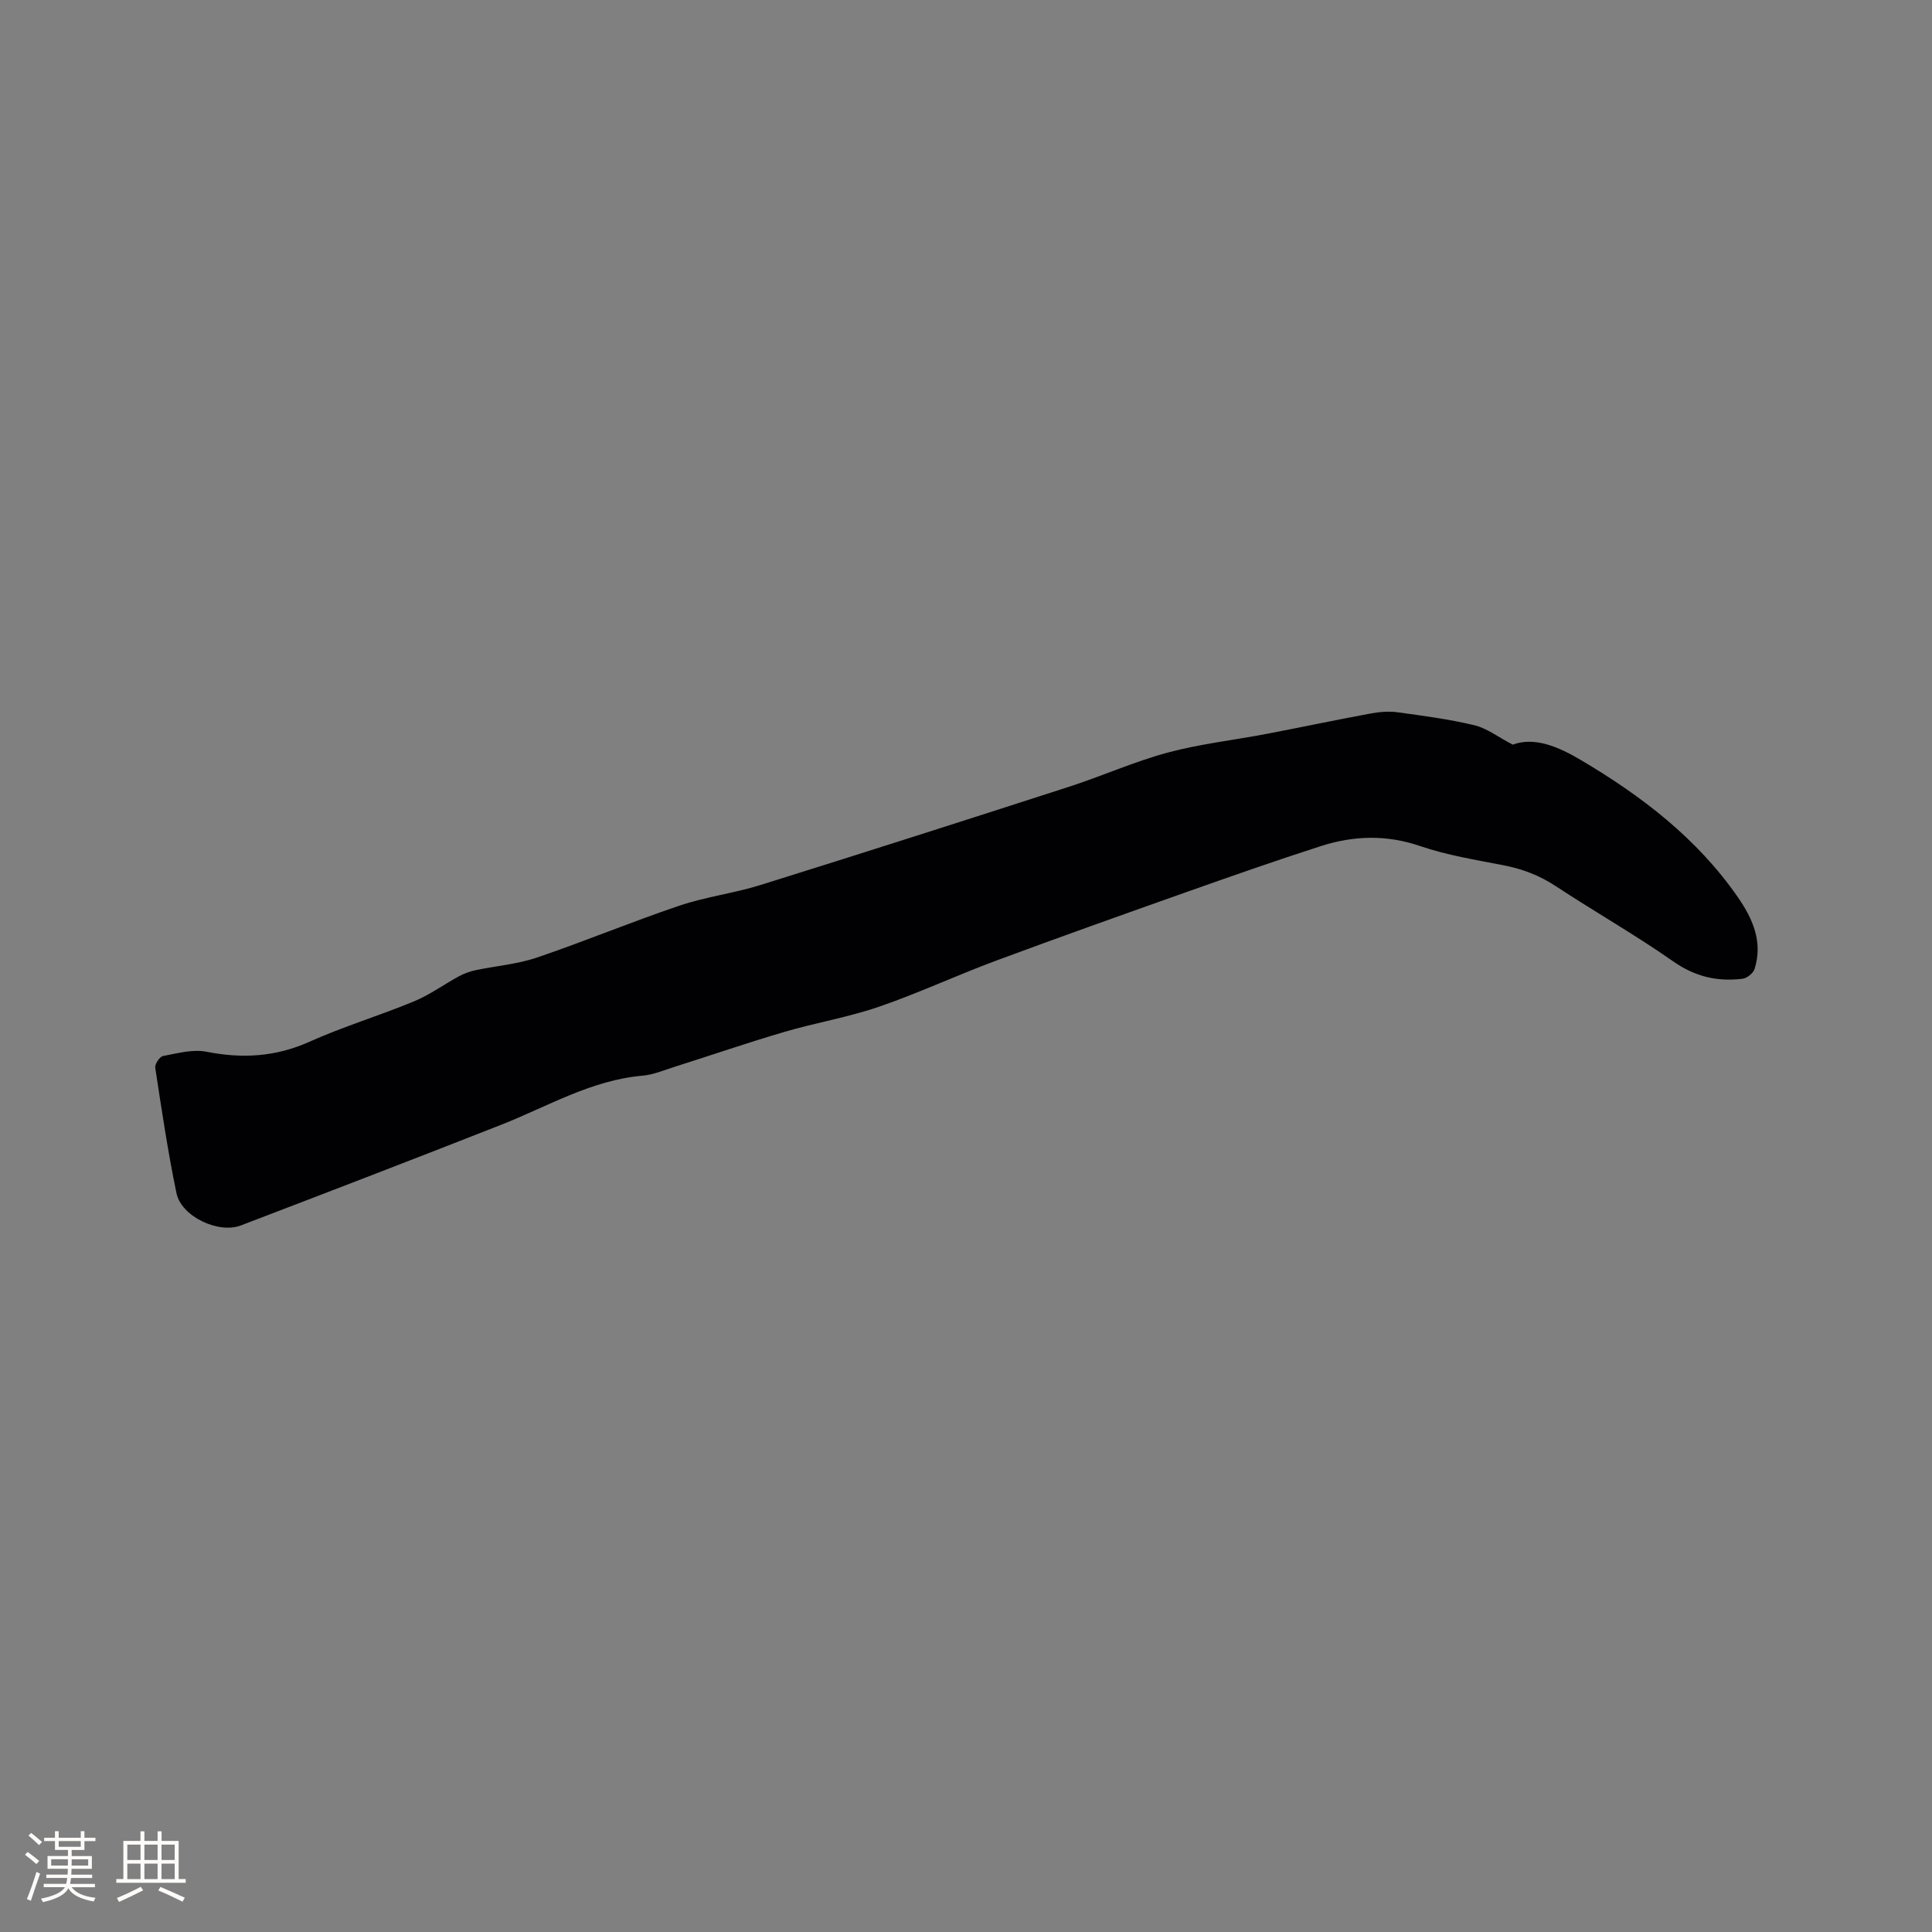 <svg enable-background="new 0 0 400 400" viewBox="0 0 400 400" xmlns="http://www.w3.org/2000/svg"><rect x="0" y="0" width="400" height="400" fill="#808080" stroke="none"/><path d="m313.19 154.17c4.59-1.7 9.57.51 14.05 3.15 12.58 7.43 24.1 16.22 32.56 28.43 3.11 4.49 5.23 9.3 3.46 14.88-.28.87-1.56 1.89-2.48 2.01-5.17.63-9.79-.4-14.29-3.55-7.89-5.52-16.3-10.3-24.35-15.6-3.35-2.21-6.87-3.57-10.78-4.33-5.82-1.14-11.75-2.08-17.33-3.99-7-2.4-13.79-2.17-20.58.01-9.36 3.01-18.64 6.27-27.91 9.55-13.15 4.66-26.3 9.33-39.38 14.19-8.13 3.02-16.01 6.71-24.2 9.52-6.38 2.19-13.12 3.31-19.61 5.22-7.6 2.23-15.09 4.81-22.64 7.2-2.21.7-4.43 1.65-6.7 1.85-10.63.93-19.63 6.38-29.24 10.16-17.92 7.05-35.9 13.96-53.89 20.84-4.67 1.79-12.34-1.86-13.34-6.67-1.79-8.59-3.07-17.29-4.4-25.98-.11-.74.91-2.29 1.61-2.42 2.96-.56 6.15-1.45 8.99-.89 7.43 1.47 14.35 1.07 21.36-2.08 7.04-3.16 14.48-5.39 21.62-8.35 3.26-1.35 6.18-3.5 9.3-5.19 1.06-.57 2.24-1.01 3.43-1.26 4.22-.89 8.62-1.23 12.66-2.6 9.91-3.36 19.6-7.4 29.52-10.75 5.48-1.85 11.33-2.57 16.86-4.3 21.31-6.65 42.57-13.46 63.81-20.32 6.85-2.21 13.47-5.2 20.4-7.07 6.71-1.81 13.69-2.58 20.54-3.89 7.17-1.37 14.31-2.88 21.49-4.21 1.83-.34 3.79-.51 5.62-.26 5.35.73 10.73 1.44 15.97 2.7 2.56.63 4.84 2.42 7.87 4z" fill="#010103"/><g fill="#fcfbfa"><path d="m5.17 384 .55-.58c.85.61 1.65 1.24 2.4 1.87l-.59.64c-.83-.73-1.62-1.38-2.36-1.93m1.22 9.53-.82-.34c.71-1.76 1.37-3.64 1.98-5.63.24.13.5.25.76.36-.6 1.67-1.24 3.54-1.92 5.61m-.5-13.5.57-.54c.56.44 1.31 1.06 2.26 1.87l-.64.64c-.68-.66-1.41-1.32-2.19-1.97m3.25.46h2.24v-1.36h.77v1.36h4.57v-1.36h.76v1.36h2.28v.69h-2.28v1.84h-2.64v1.26h4.18v2.64h-4.21c0 .45-.02.86-.05 1.21h4.32v.69h-4.38c-.04.34-.1.75-.19 1.22h5.15v.69h-4.82c.87 1.19 2.51 1.92 4.93 2.19-.17.31-.3.57-.37.76-2.77-.49-4.52-1.41-5.26-2.76-.56 1.26-2.3 2.23-5.24 2.9-.12-.24-.26-.48-.43-.72 2.73-.55 4.38-1.34 4.96-2.38h-4.38v-.69h4.65c.1-.38.17-.79.21-1.22h-4.32v-.69h4.4c.03-.34.05-.75.05-1.21h-4.2v-2.64h4.23v-1.26h-2.69v-1.84h-2.24zm1.46 4.46v1.29h3.45c.01-.4.02-.57.01-.53v-.32-.45h-3.46zm1.55-2.59h4.57v-1.19h-4.57zm6.11 2.59h-3.42v.77c-.01.19-.01.37-.02.53h3.44z"/><path d="m32.63 379.16h.82v1.98h3.54v7.89h1.46v.78h-14.37v-.78h1.46v-7.89h3.54v-1.98h.82v1.98h2.73zm-3.49 11.48.5.73c-1.61.82-3.28 1.63-5 2.41-.13-.27-.28-.55-.44-.82 1.75-.72 3.4-1.49 4.94-2.32m-2.78-5.55h2.73v-3.18h-2.73zm0 3.95h2.73v-3.2h-2.73zm3.54-3.95h2.73v-3.18h-2.73zm0 3.95h2.73v-3.2h-2.73zm7.89 4.68c-1.84-.92-3.51-1.7-5.02-2.32l.45-.73c1.89.8 3.57 1.55 5.04 2.23zm-1.62-11.81h-2.73v3.18h2.73zm-2.73 7.13h2.73v-3.2h-2.73z"/></g></svg>